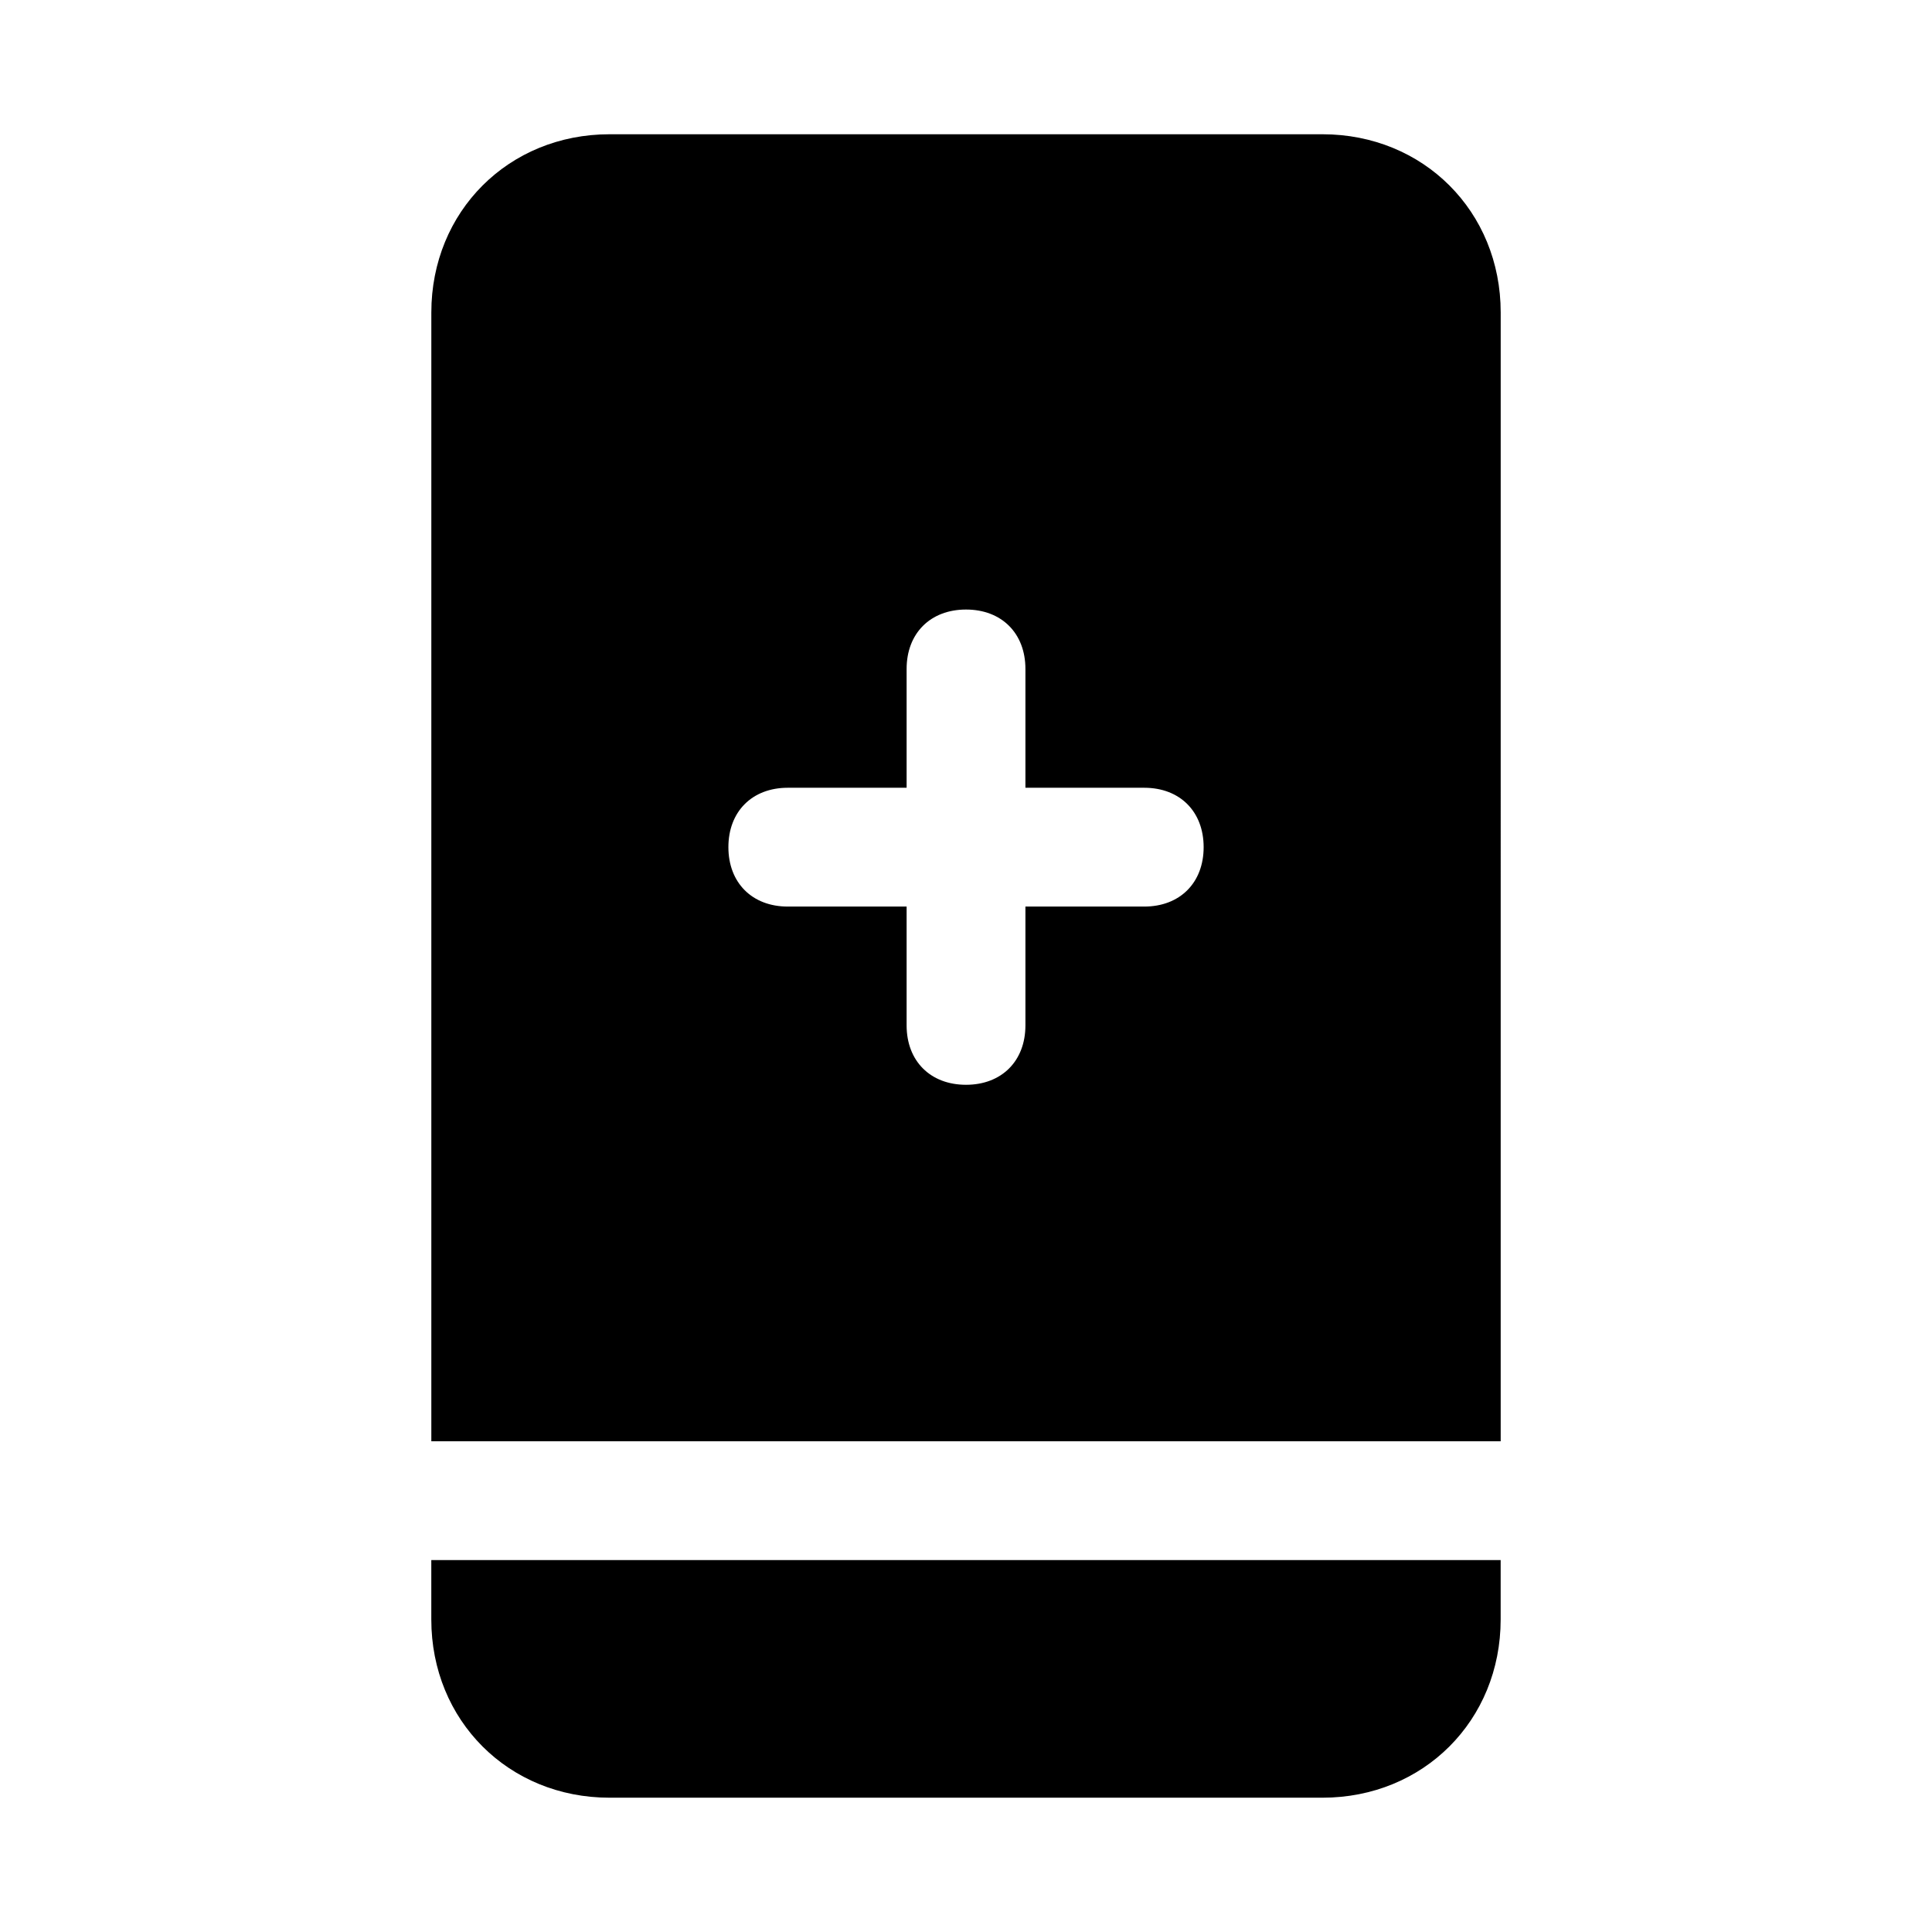 <?xml version="1.0" encoding="UTF-8"?>
<!-- Uploaded to: ICON Repo, www.iconrepo.com, Generator: ICON Repo Mixer Tools -->
<svg fill="#000000" width="800px" height="800px" version="1.1" viewBox="144 144 512 512" xmlns="http://www.w3.org/2000/svg">
 <g>
  <path d="m541.7 226.81c0-26.766-20.469-47.23-47.23-47.23h-188.93c-26.766 0-47.234 20.469-47.234 47.23v299.14h283.39zm-94.465 157.44h-31.488v31.488c0 9.445-6.297 15.742-15.742 15.742s-15.742-6.297-15.742-15.742v-31.488h-31.488c-9.445 0-15.742-6.297-15.742-15.742 0-9.445 6.297-15.742 15.742-15.742h31.488v-31.488c0-9.445 6.297-15.742 15.742-15.742s15.742 6.297 15.742 15.742v31.488h31.488c9.445 0 15.742 6.297 15.742 15.742 0.004 9.445-6.297 15.742-15.742 15.742z"/>
  <path d="m258.3 573.18c0 26.766 20.469 47.23 47.23 47.23h188.93c26.766 0 47.23-20.469 47.23-47.23v-15.742l-283.39-0.004z"/>
 </g>
</svg>